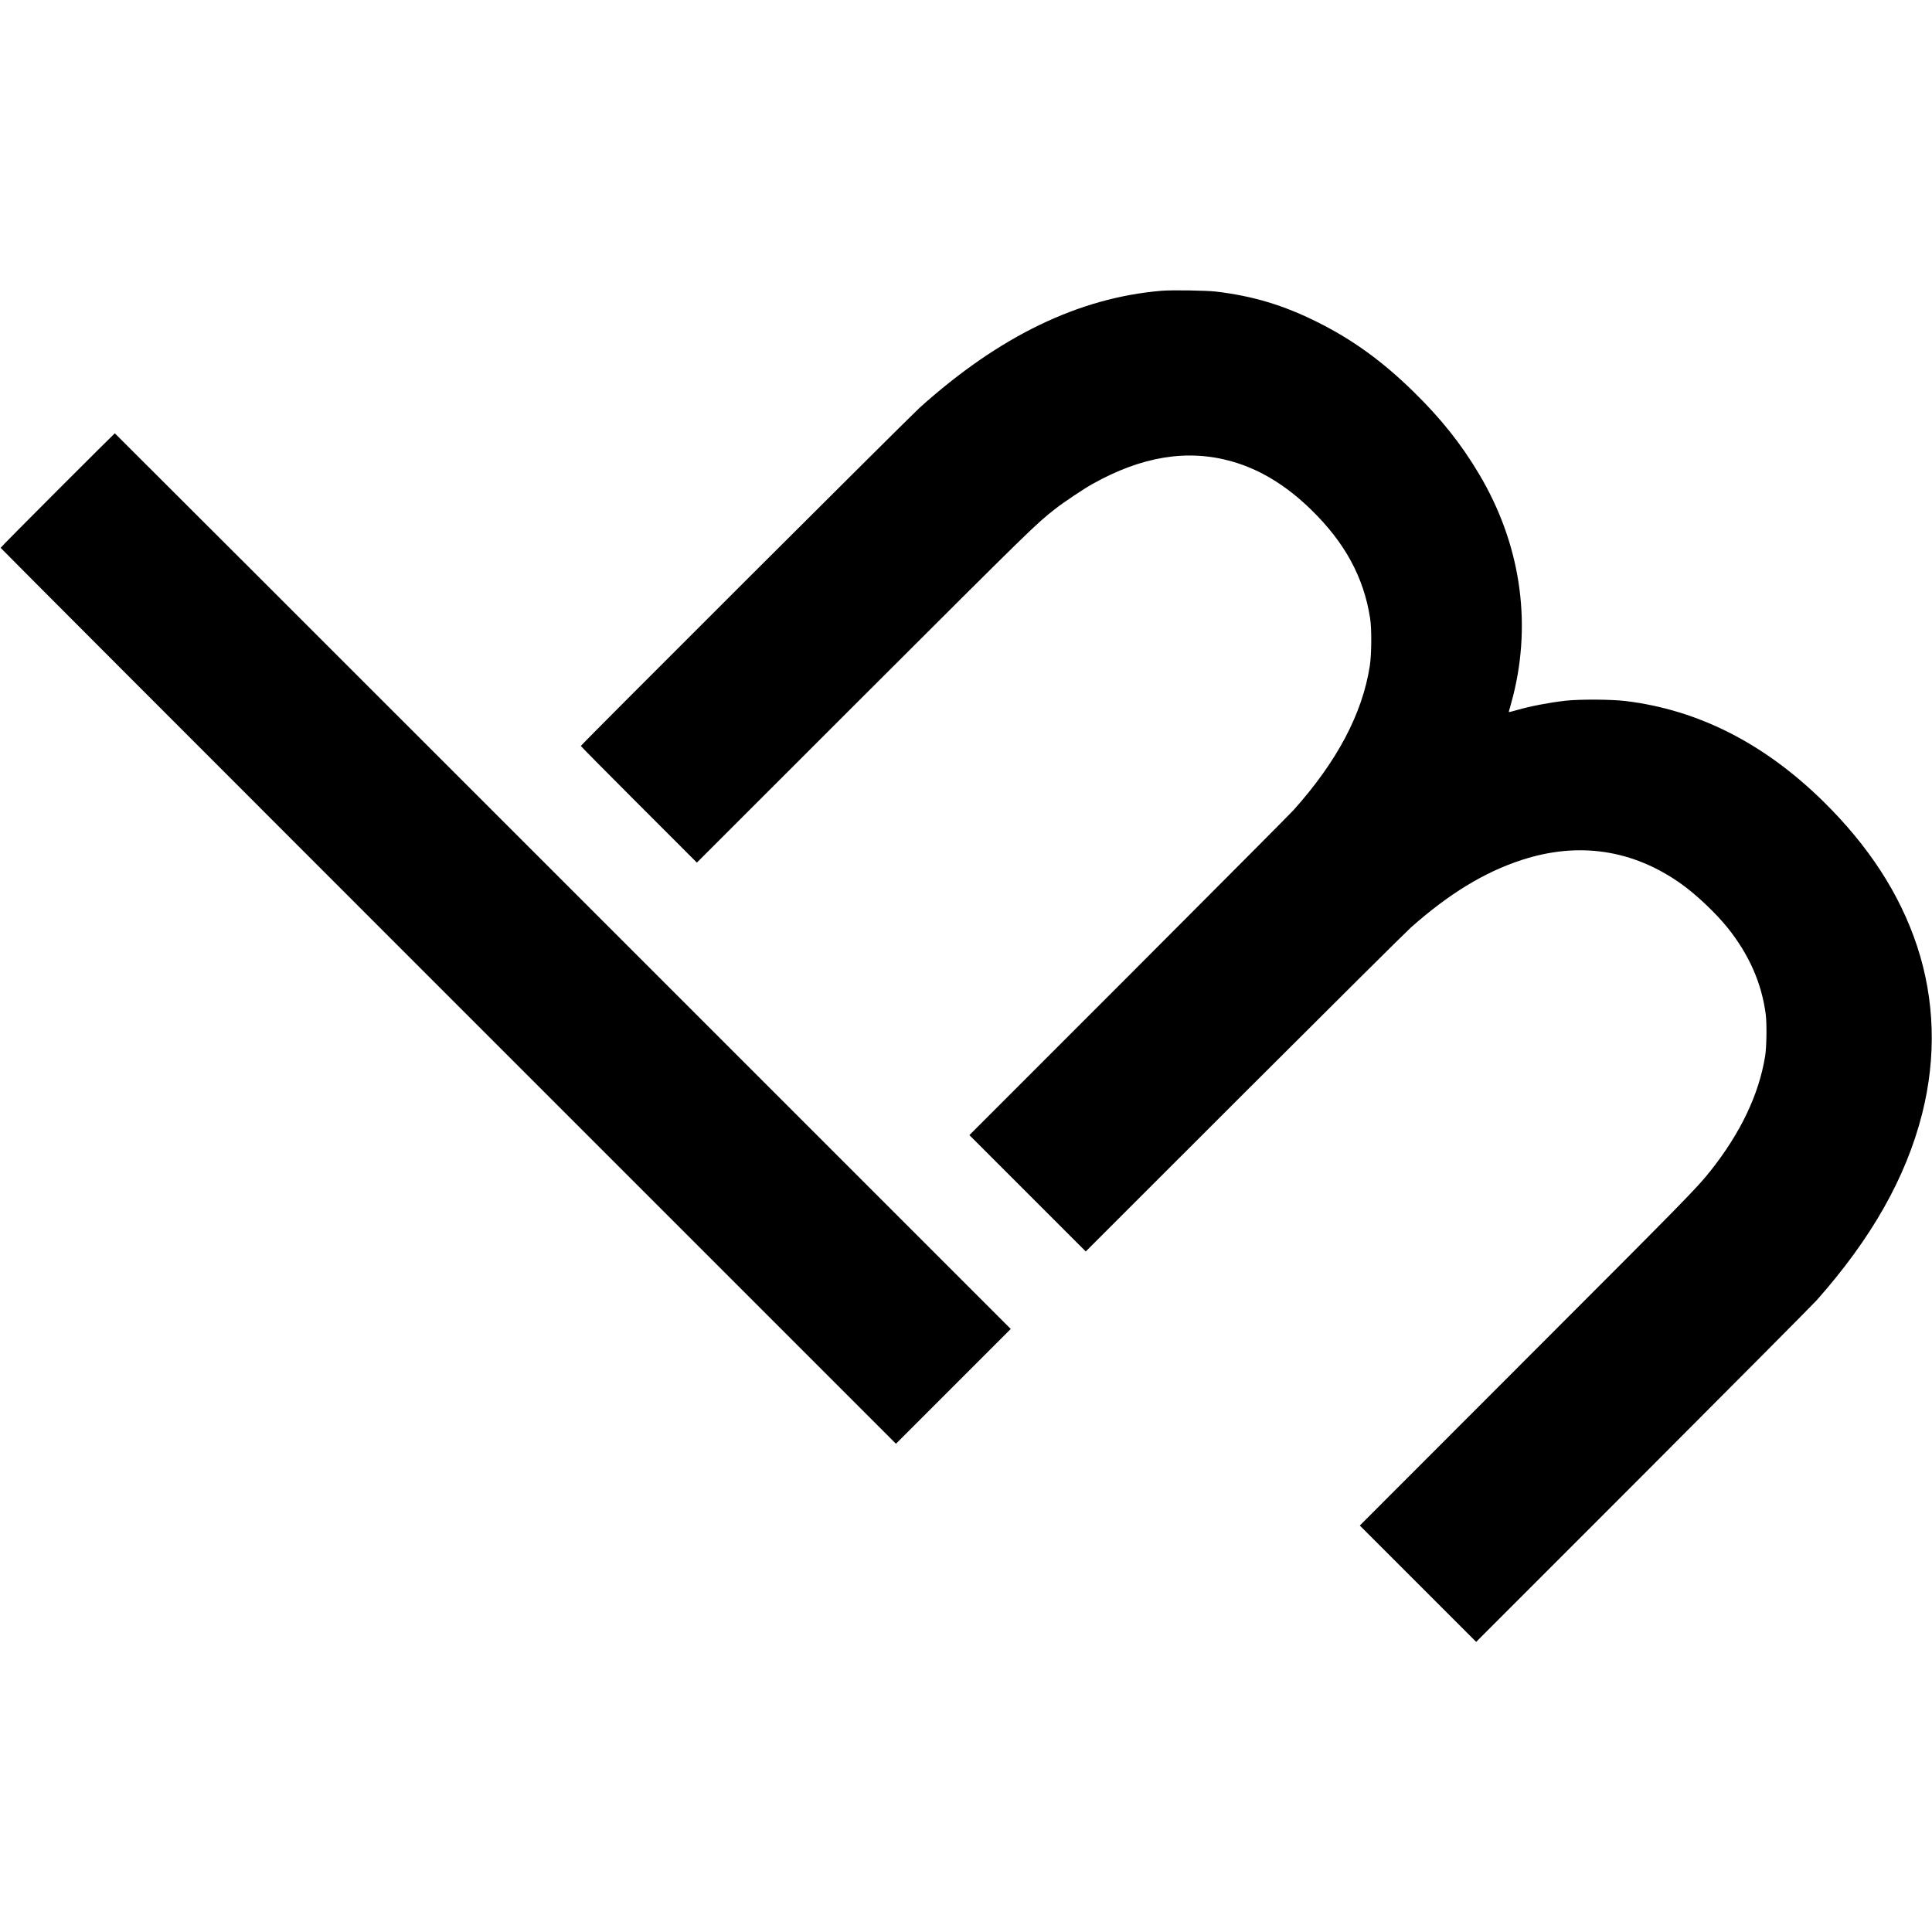 <?xml version="1.0" standalone="no"?>
<!DOCTYPE svg PUBLIC "-//W3C//DTD SVG 20010904//EN"
 "http://www.w3.org/TR/2001/REC-SVG-20010904/DTD/svg10.dtd">
<svg version="1.0" xmlns="http://www.w3.org/2000/svg"
 width="3130pt" height="3130pt" viewBox="0 0 3130 3130"
 preserveAspectRatio="xMidYMid meet">
<g transform="translate(0,3130) scale(0.1,-0.1)"
fill="#000000" stroke="none">
<path d="M18815 26589 c-1338 -113 -2623 -734 -3910 -1889 -170 -153 -5495
-5468 -5495 -5485 0 -5 423 -433 940 -950 l940 -940 2702 2701 c2726 2722
2790 2785 3103 3029 140 110 458 322 600 402 804 451 1545 571 2264 367 453
-129 875 -385 1280 -779 549 -535 855 -1097 958 -1762 27 -171 24 -584 -5
-771 -120 -773 -529 -1547 -1236 -2337 -49 -55 -1251 -1262 -2670 -2683
l-2581 -2582 942 -942 943 -943 2567 2566 c1413 1411 2627 2617 2698 2680 616
547 1189 897 1790 1094 927 305 1813 172 2598 -389 238 -170 555 -470 741
-701 351 -437 555 -898 622 -1405 20 -157 15 -531 -10 -685 -102 -620 -396
-1238 -885 -1855 -219 -276 -391 -452 -2998 -3060 l-2683 -2685 943 -943 942
-942 2701 2702 c1485 1487 2752 2762 2816 2833 889 1003 1446 1988 1708 3020
233 922 205 1849 -82 2718 -279 844 -786 1625 -1529 2353 -954 934 -2019 1473
-3189 1616 -236 29 -756 31 -985 5 -277 -33 -551 -86 -785 -152 -68 -20 -124
-34 -126 -32 -2 1 6 32 17 67 11 36 35 126 54 200 304 1216 111 2474 -553
3590 -289 487 -620 902 -1063 1335 -506 495 -987 843 -1559 1128 -544 272
-1042 422 -1640 493 -160 19 -718 27 -885 13z"/>
<path d="M932 23357 c-507 -507 -922 -927 -922 -932 0 -6 3264 -3274 7253
-7263 l7252 -7252 930 930 930 930 -7255 7255 c-3990 3990 -7257 7255 -7260
7255 -3 0 -420 -415 -928 -923z"/>
</g>
</svg>

